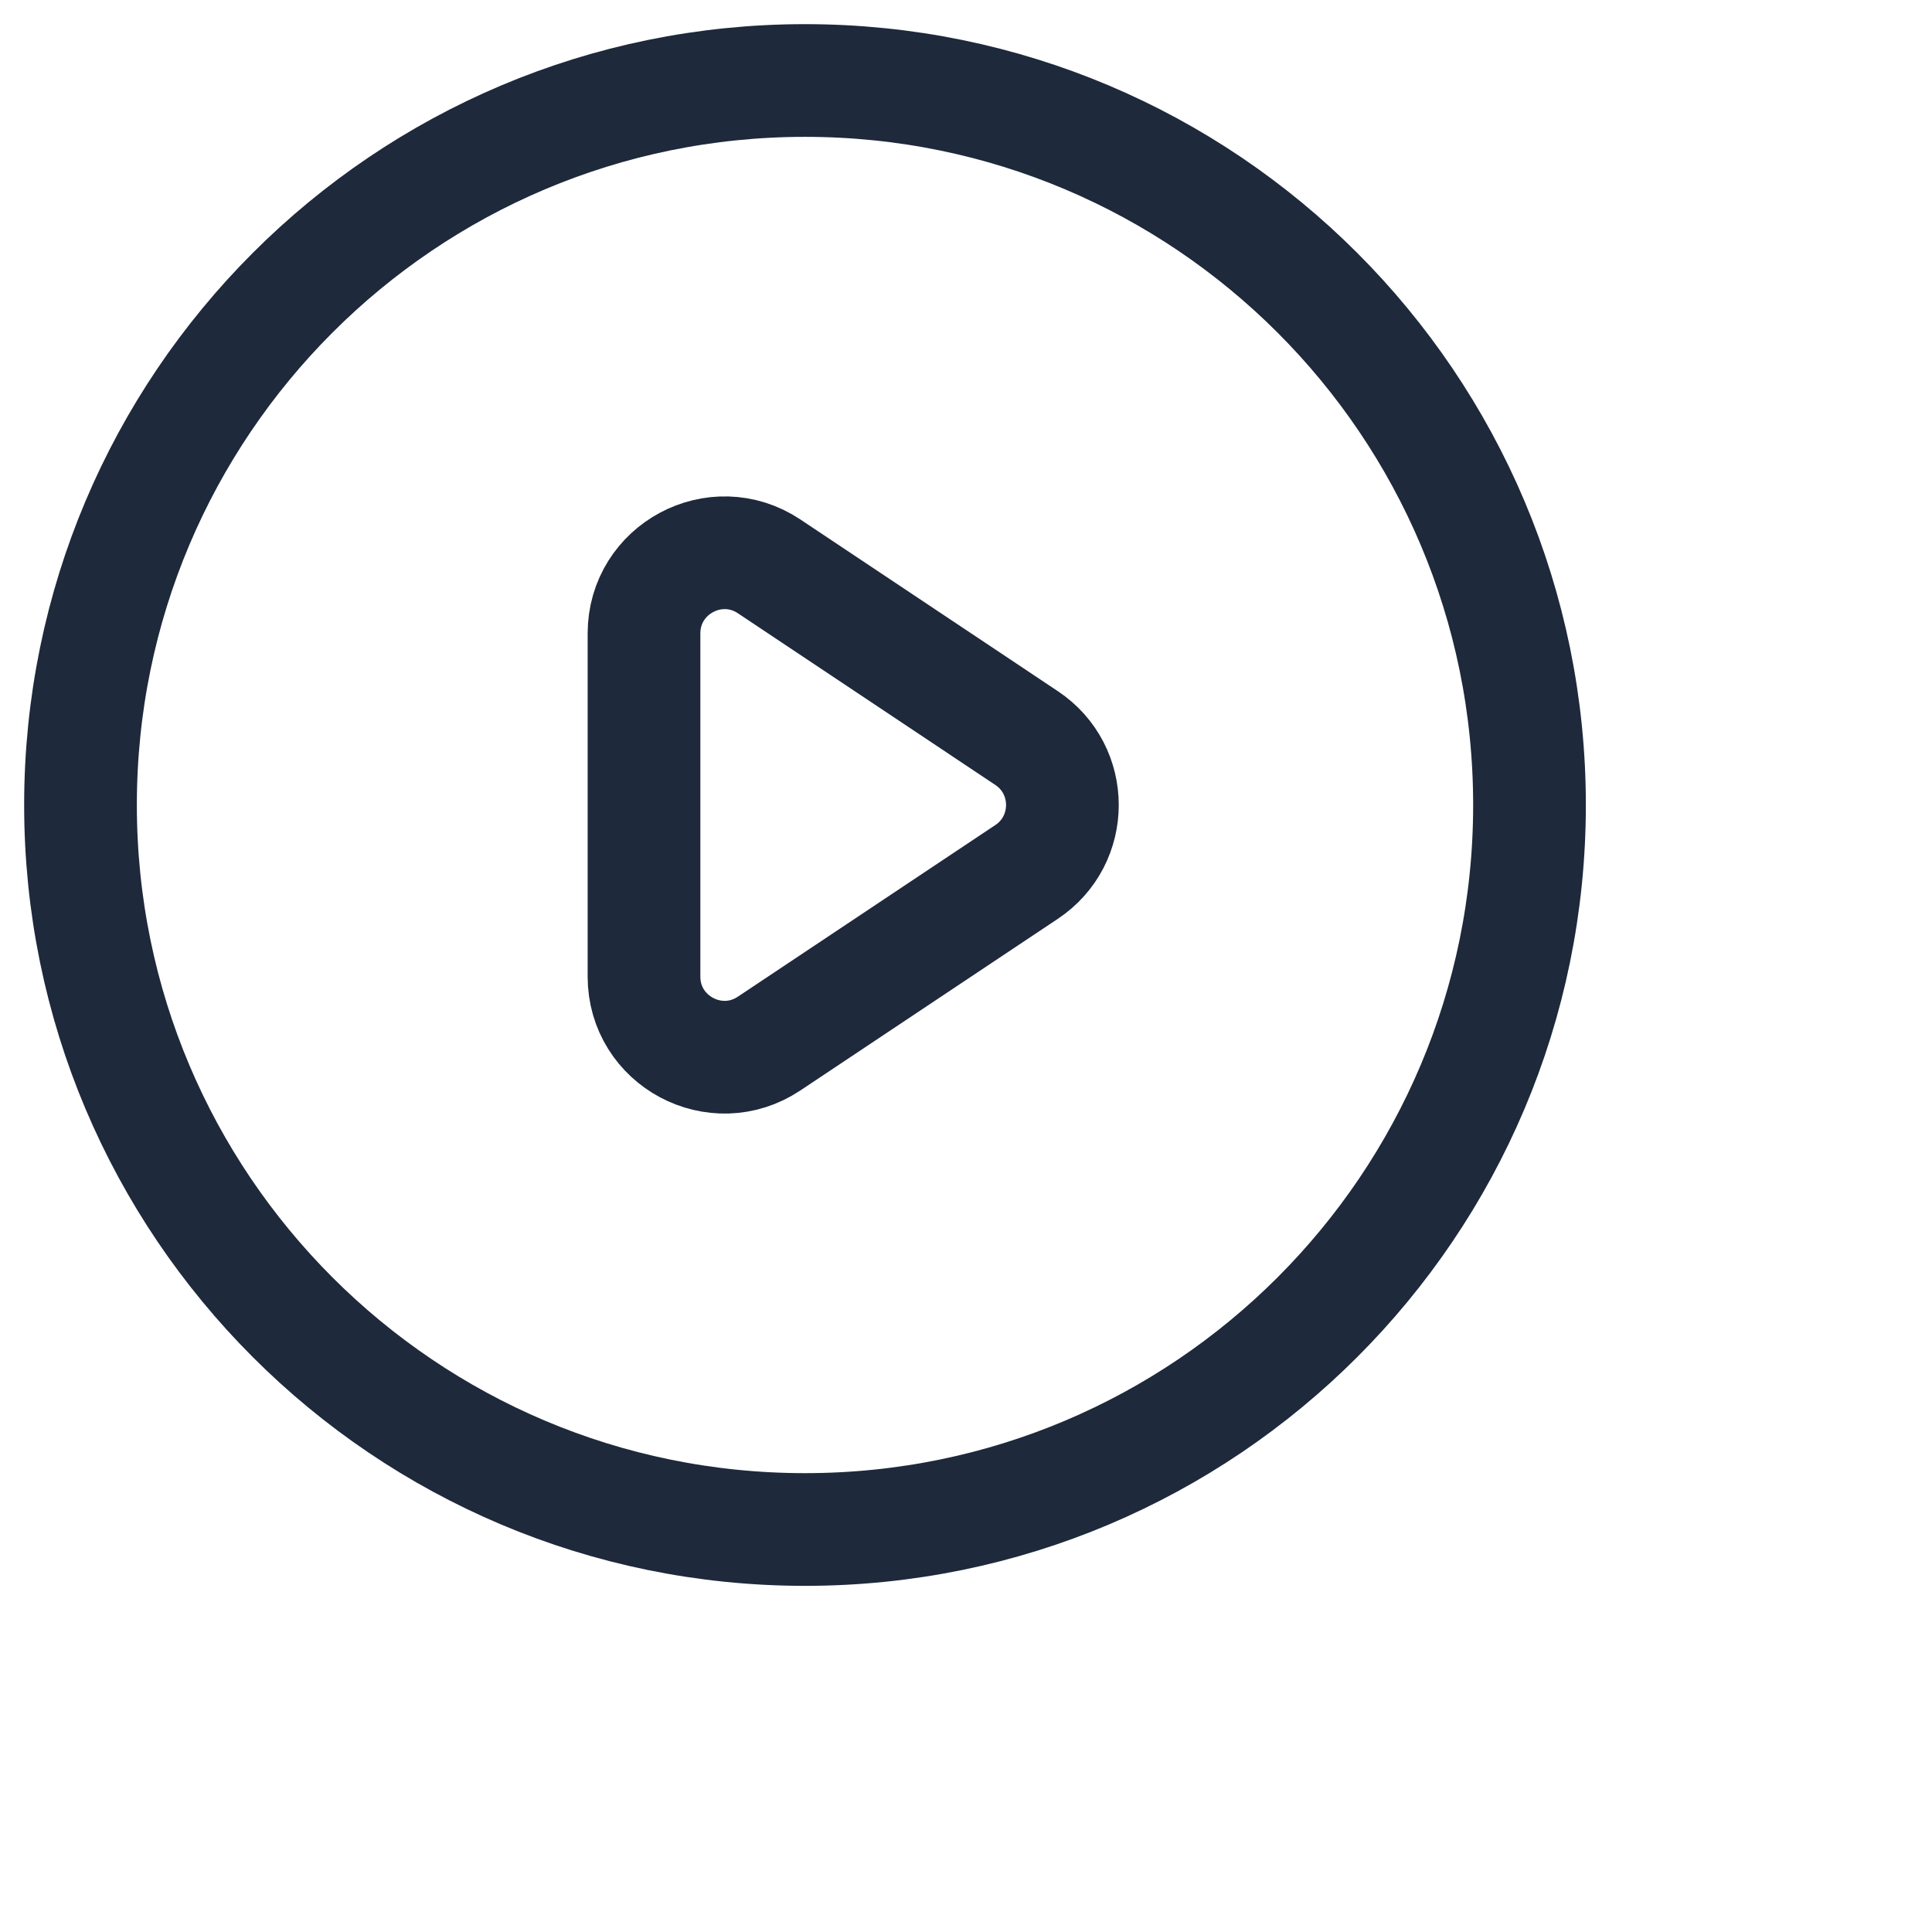 <?xml version="1.0" encoding="UTF-8"?>
<svg xmlns="http://www.w3.org/2000/svg" width="30" height="30" viewBox="0 0 24 24" fill="none">
  <path d="M12.752 9.168L9.555 7.036C8.89 6.593 8 7.07 8 7.869V12.132C8 12.93 8.89 13.407 9.555 12.963L12.752 10.832C13.346 10.436 13.346 9.564 12.752 9.168Z" stroke="#1e293b" stroke-width="1.4" stroke-linecap="round"></path>
  <path d="M19 10C19 14.971 14.971 19 10 19C5.029 19 1 14.971 1 10C1 5.029 5.029 1 10 1C14.971 1 19 5.029 19 10Z" stroke="#1e293b" stroke-width="1.4" stroke-linecap="round"></path>
</svg>
